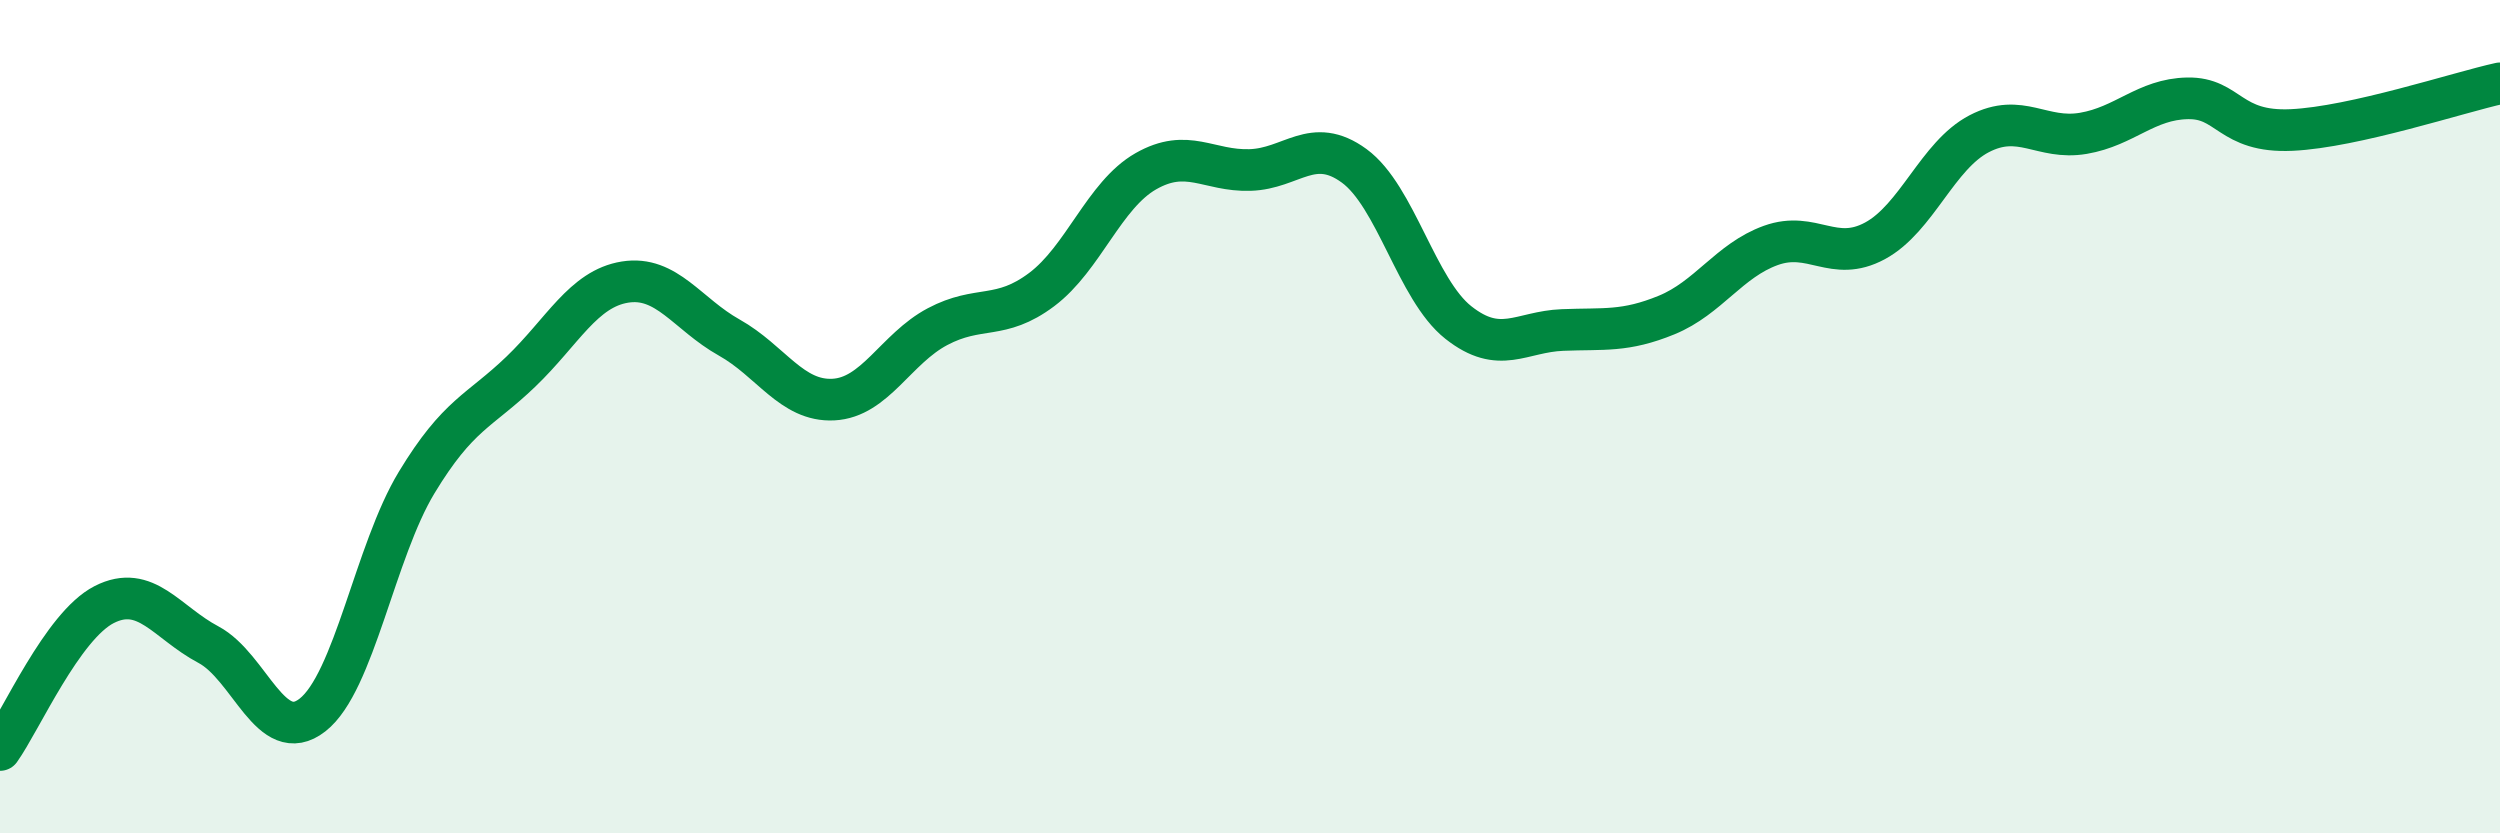
    <svg width="60" height="20" viewBox="0 0 60 20" xmlns="http://www.w3.org/2000/svg">
      <path
        d="M 0,18 C 0.5,17.3 1.5,15.02 2.5,14.51 C 3.5,14 4,14.94 5,15.47 C 6,16 6.5,17.94 7.5,17.16 C 8.5,16.38 9,13.23 10,11.58 C 11,9.93 11.5,9.88 12.5,8.92 C 13.5,7.96 14,6.93 15,6.77 C 16,6.61 16.5,7.54 17.5,8.1 C 18.5,8.66 19,9.64 20,9.59 C 21,9.54 21.5,8.37 22.5,7.84 C 23.5,7.31 24,7.7 25,6.95 C 26,6.2 26.5,4.68 27.5,4.11 C 28.5,3.54 29,4.11 30,4.08 C 31,4.05 31.5,3.25 32.5,3.98 C 33.5,4.71 34,6.95 35,7.74 C 36,8.53 36.5,7.96 37.5,7.92 C 38.5,7.88 39,7.97 40,7.56 C 41,7.15 41.5,6.25 42.5,5.89 C 43.5,5.53 44,6.32 45,5.78 C 46,5.24 46.5,3.73 47.5,3.21 C 48.5,2.69 49,3.37 50,3.2 C 51,3.03 51.5,2.38 52.5,2.36 C 53.5,2.34 53.5,3.19 55,3.12 C 56.5,3.05 59,2.22 60,2L60 20L0 20Z"
        fill="#008740"
        opacity="0.1"
        stroke-linecap="round"
        stroke-linejoin="round"
      />
      <path
        d="M 0,18 C 0.5,17.3 1.5,15.02 2.5,14.51 C 3.5,14 4,14.94 5,15.47 C 6,16 6.5,17.94 7.5,17.16 C 8.5,16.38 9,13.23 10,11.58 C 11,9.93 11.5,9.88 12.5,8.92 C 13.5,7.96 14,6.93 15,6.77 C 16,6.61 16.5,7.54 17.5,8.1 C 18.5,8.66 19,9.64 20,9.59 C 21,9.54 21.5,8.37 22.5,7.84 C 23.5,7.31 24,7.7 25,6.95 C 26,6.2 26.5,4.68 27.5,4.11 C 28.5,3.54 29,4.11 30,4.08 C 31,4.05 31.5,3.25 32.5,3.98 C 33.5,4.71 34,6.95 35,7.74 C 36,8.53 36.5,7.96 37.5,7.92 C 38.5,7.88 39,7.97 40,7.56 C 41,7.15 41.5,6.25 42.5,5.89 C 43.5,5.53 44,6.32 45,5.78 C 46,5.24 46.5,3.73 47.5,3.21 C 48.5,2.69 49,3.37 50,3.2 C 51,3.03 51.5,2.38 52.5,2.36 C 53.5,2.34 53.5,3.19 55,3.12 C 56.5,3.05 59,2.22 60,2"
        stroke="#008740"
        stroke-width="1"
        fill="none"
        stroke-linecap="round"
        stroke-linejoin="round"
      />
    </svg>
  